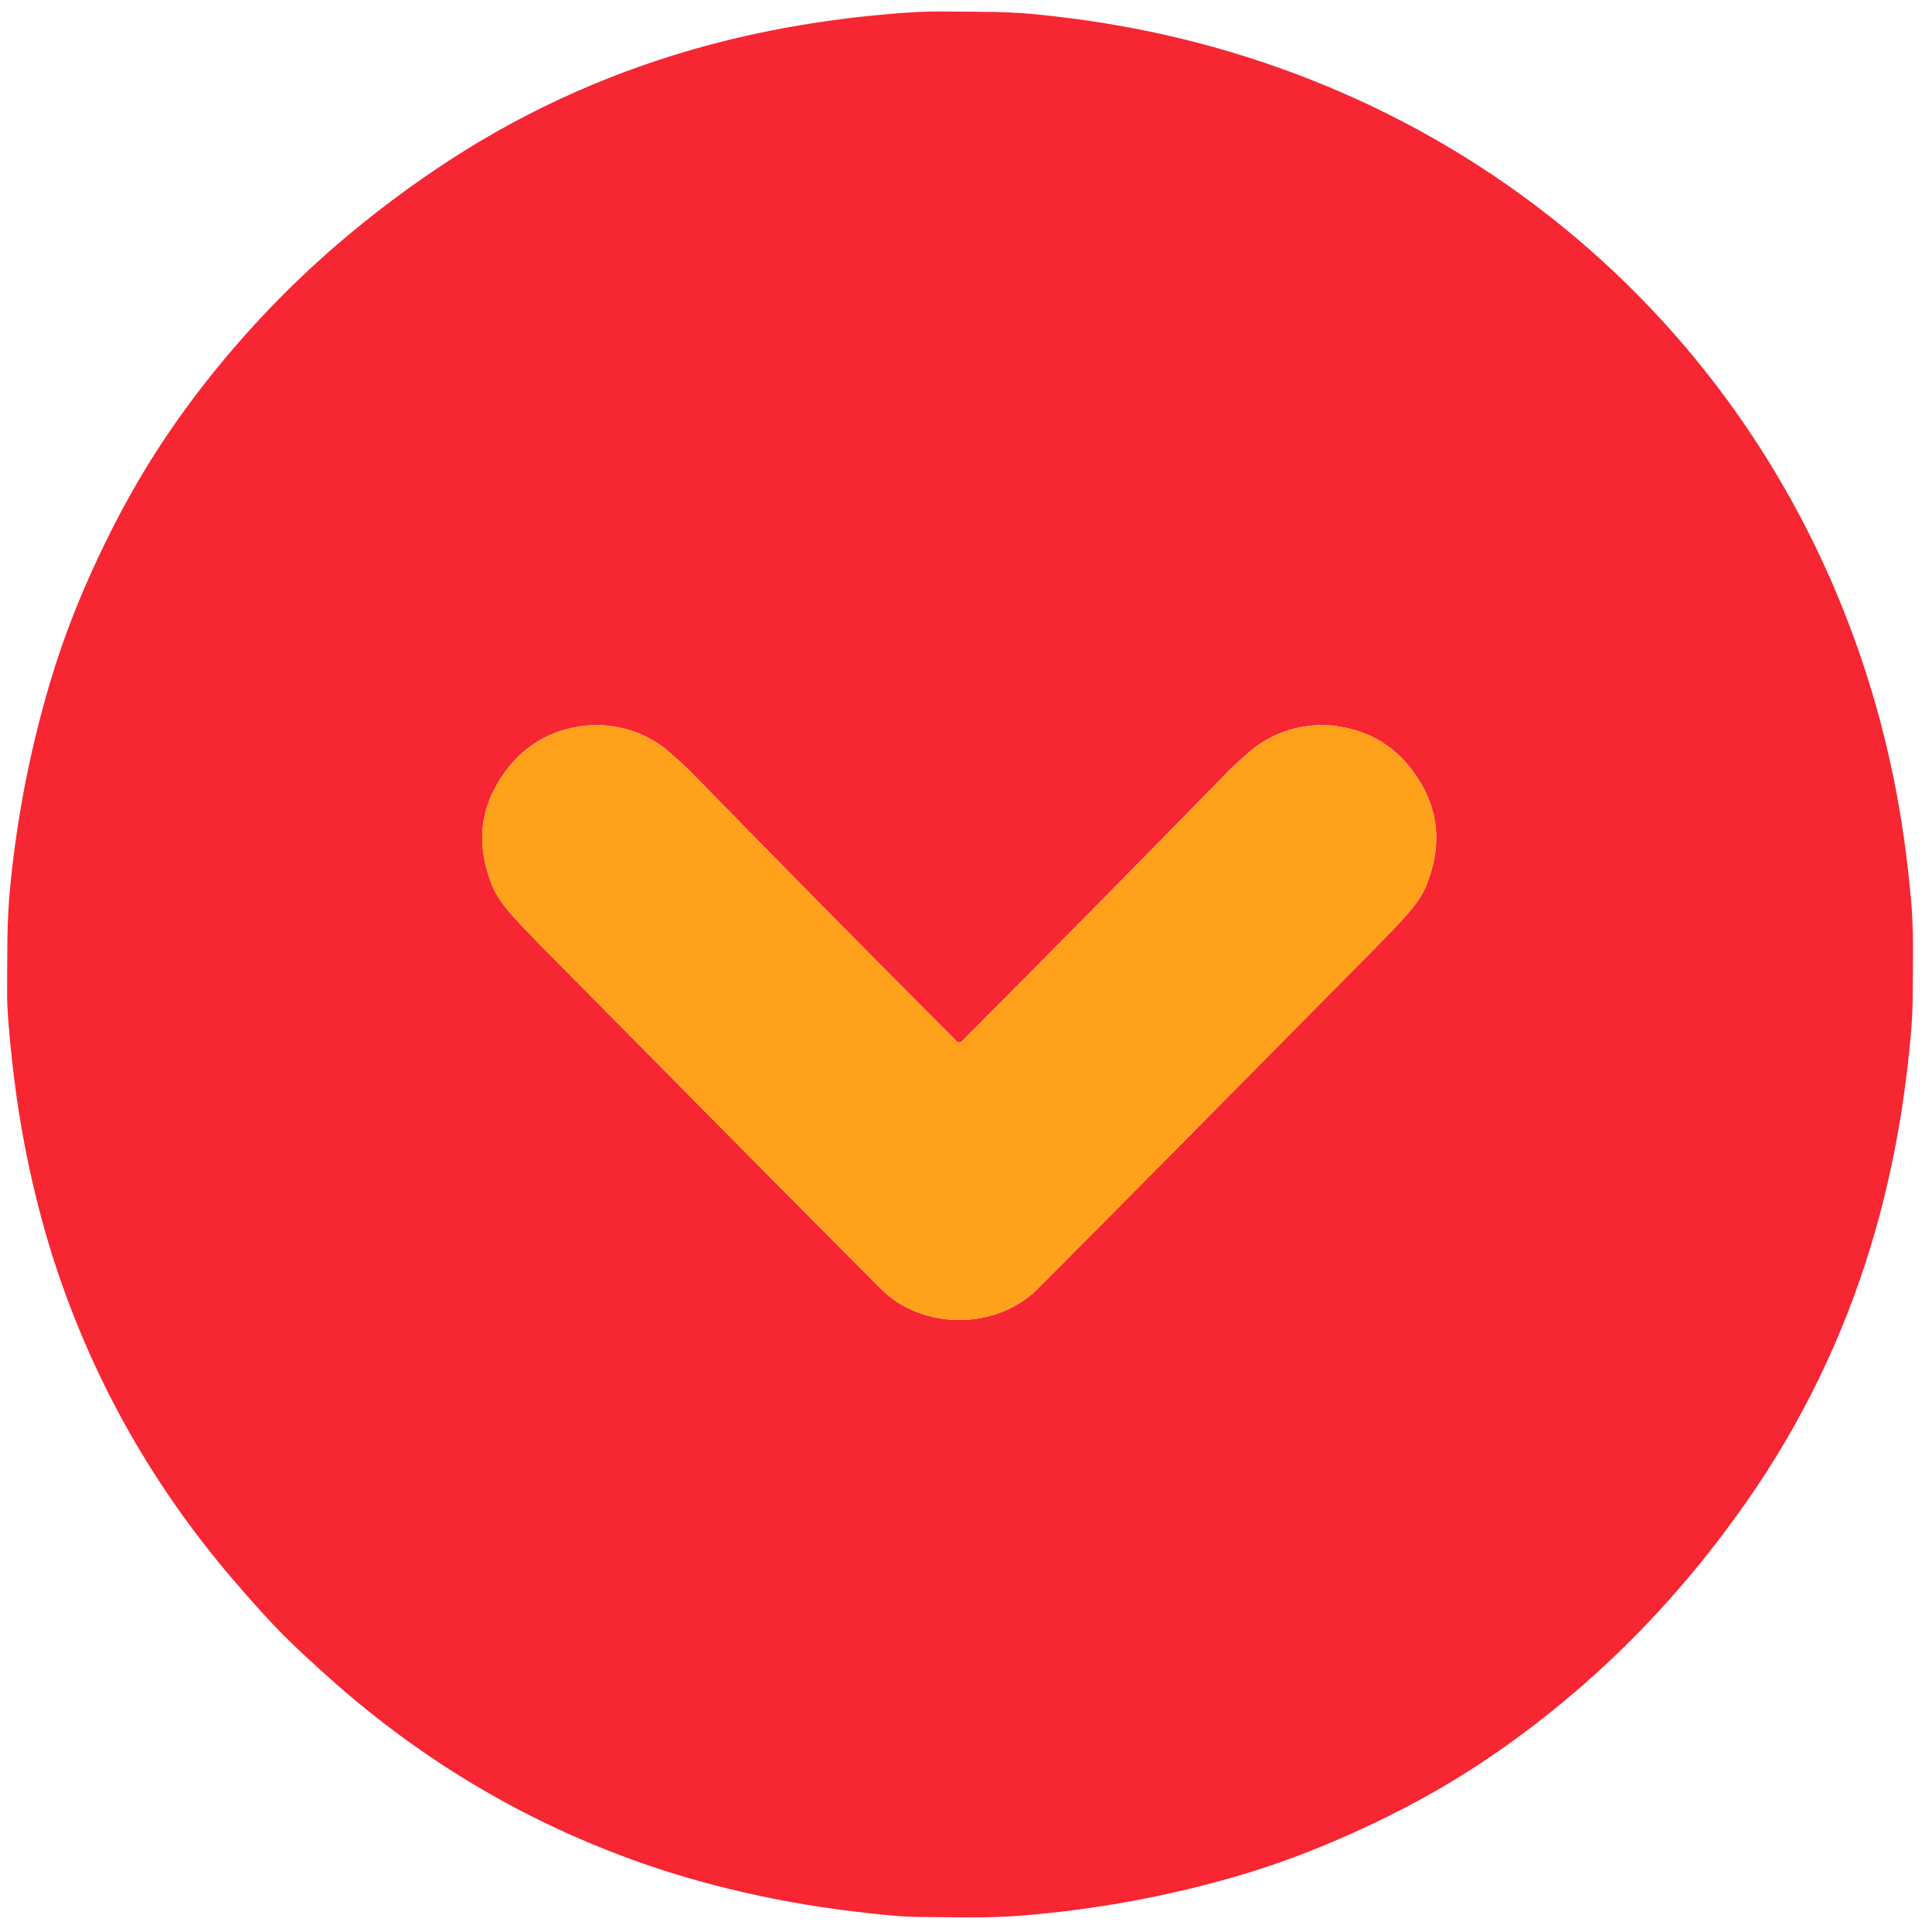 <svg xmlns="http://www.w3.org/2000/svg" version="1.1" xmlns:xlink="http://www.w3.org/1999/xlink" xmlns:svgjs="http://svgjs.dev/svgjs" width="656" height="656"><svg xmlns="http://www.w3.org/2000/svg" version="1.1" viewBox="0.00 0.00 656.00 656.00">
<path fill="#f72633" d="   M 556.42 100.48   C 600.59 145.32 630.00 201.72 642.77 263.26   Q 646.93 283.32 648.87 305.44   C 649.85 316.60 649.51 324.61 649.46 336.54   Q 649.42 343.82 649.00 348.95   Q 645.81 387.95 635.48 422.24   Q 621.20 469.66 592.98 509.98   Q 568.43 545.06 537.99 571.72   Q 510.92 595.44 481.96 611.19   Q 468.04 618.77 452.24 625.48   Q 436.51 632.16 421.23 636.68   Q 385.50 647.24 347.47 650.38   C 335.05 651.40 324.88 651.00 311.50 650.88   Q 303.92 650.82 286.76 648.63   C 263.30 645.62 239.57 640.24 217.40 632.42   Q 159.75 612.08 113.39 571.14   Q 102.14 561.19 95.55 554.50   Q 88.95 547.81 79.18 536.40   Q 38.94 489.44 19.46 431.49   C 11.98 409.21 6.95 385.40 4.29 361.90   Q 2.36 344.71 2.41 337.13   C 2.50 323.75 2.25 313.57 3.45 301.17   Q 7.16 263.19 18.26 227.62   Q 23.01 212.41 29.92 196.78   Q 36.87 181.09 44.66 167.28   Q 60.84 138.56 84.96 111.85   Q 112.07 81.81 147.52 57.79   Q 188.26 30.18 235.89 16.61   Q 270.33 6.80 309.37 4.19   Q 314.51 3.85 321.78 3.92   C 333.71 4.05 341.73 3.83 352.87 4.97   Q 374.96 7.24 394.96 11.70   C 456.29 25.39 512.25 55.65 556.42 100.48   Z   M 325.70 448.20   C 335.47 448.20 345.36 444.58 352.22 437.72   Q 382.81 407.07 466.93 321.94   Q 473.45 315.34 477.29 311.06   Q 482.43 305.34 484.30 300.67   Q 491.71 282.23 482.84 266.61   Q 473.04 249.35 454.10 246.58   C 443.23 245.00 431.71 248.46 423.76 255.71   C 421.37 257.89 419.38 259.47 417.10 261.80   Q 372.01 308.01 326.45 353.69   Q 326.20 353.94 325.70 353.94   Q 325.20 353.94 324.96 353.69   Q 279.39 308.01 234.30 261.80   C 232.02 259.47 230.03 257.89 227.64 255.71   C 219.69 248.46 208.17 245.00 197.30 246.58   Q 178.36 249.35 168.56 266.61   Q 159.69 282.23 167.10 300.67   Q 168.97 305.34 174.11 311.06   Q 177.95 315.34 184.47 321.94   Q 268.60 407.07 299.19 437.72   C 306.04 444.58 315.93 448.20 325.70 448.20   Z"></path>
<path fill="#ffa11b" d="   M 325.70 353.94   Q 326.20 353.94 326.45 353.69   Q 372.01 308.01 417.10 261.80   C 419.38 259.47 421.37 257.89 423.76 255.71   C 431.71 248.46 443.23 245.00 454.10 246.58   Q 473.04 249.35 482.84 266.61   Q 491.71 282.23 484.30 300.67   Q 482.43 305.34 477.29 311.06   Q 473.45 315.34 466.93 321.94   Q 382.81 407.07 352.22 437.72   C 345.36 444.58 335.47 448.20 325.70 448.20   C 315.93 448.20 306.04 444.58 299.19 437.72   Q 268.60 407.07 184.47 321.94   Q 177.95 315.34 174.11 311.06   Q 168.97 305.34 167.10 300.67   Q 159.69 282.23 168.56 266.61   Q 178.36 249.35 197.30 246.58   C 208.17 245.00 219.69 248.46 227.64 255.71   C 230.03 257.89 232.02 259.47 234.30 261.80   Q 279.39 308.01 324.96 353.69   Q 325.20 353.94 325.70 353.94   Z"></path>
</svg><style>@media (prefers-color-scheme: light) { :root { filter: none; } }
@media (prefers-color-scheme: dark) { :root { filter: none; } }
</style></svg>